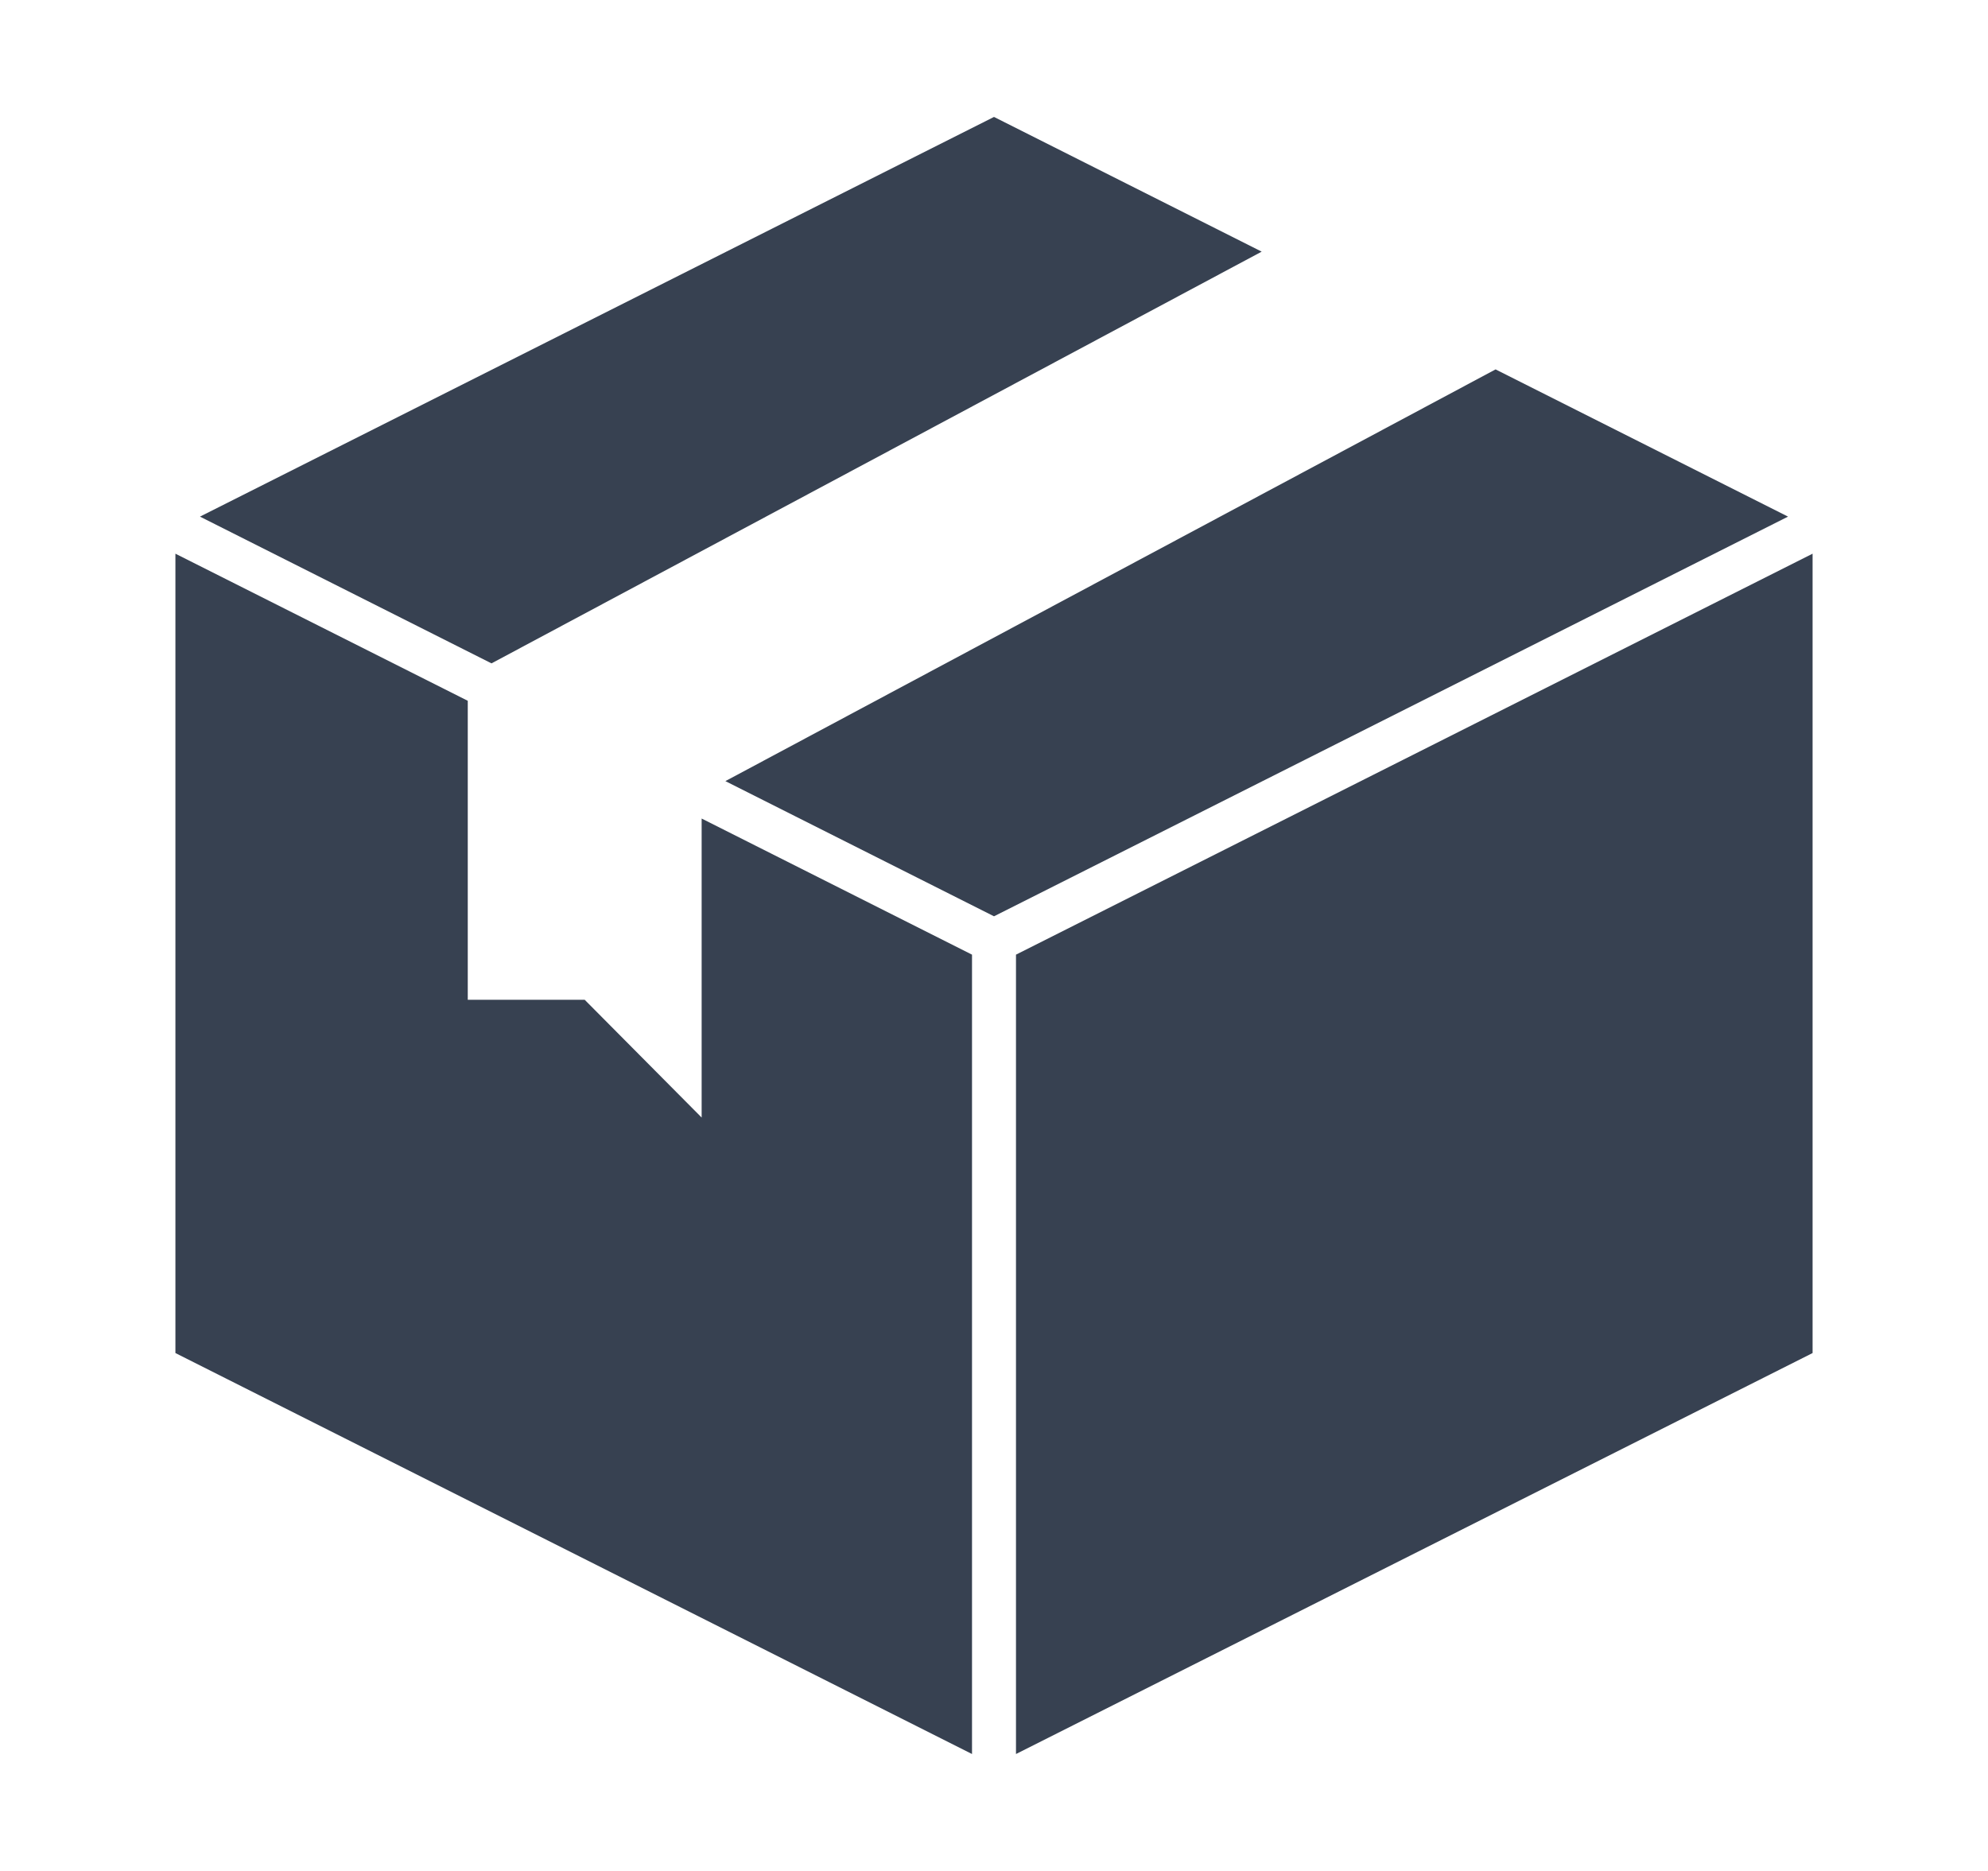 <svg width="17" height="16" viewBox="0 0 17 16" fill="none" xmlns="http://www.w3.org/2000/svg">
<g id="Icon">
<path id="Vector" d="M4.203 5.673L10.789 2.152L8.5 1L1.71 4.418L4.203 5.673Z" fill="#374151"/>
<path id="Vector_2" d="M12.789 3.159L6.203 6.68L8.5 7.836L15.29 4.418L12.789 3.159Z" fill="#374151"/>
<path id="Vector_3" d="M8.312 8.164L6 7V9.557L5 8.55H4V5.993L1.5 4.735V11.571L8.312 15V8.164Z" fill="#374151"/>
<path id="Vector_4" d="M8.688 8.164V15L15.5 11.571V4.735L8.688 8.164Z" fill="#374151"/>
</g>
</svg>
